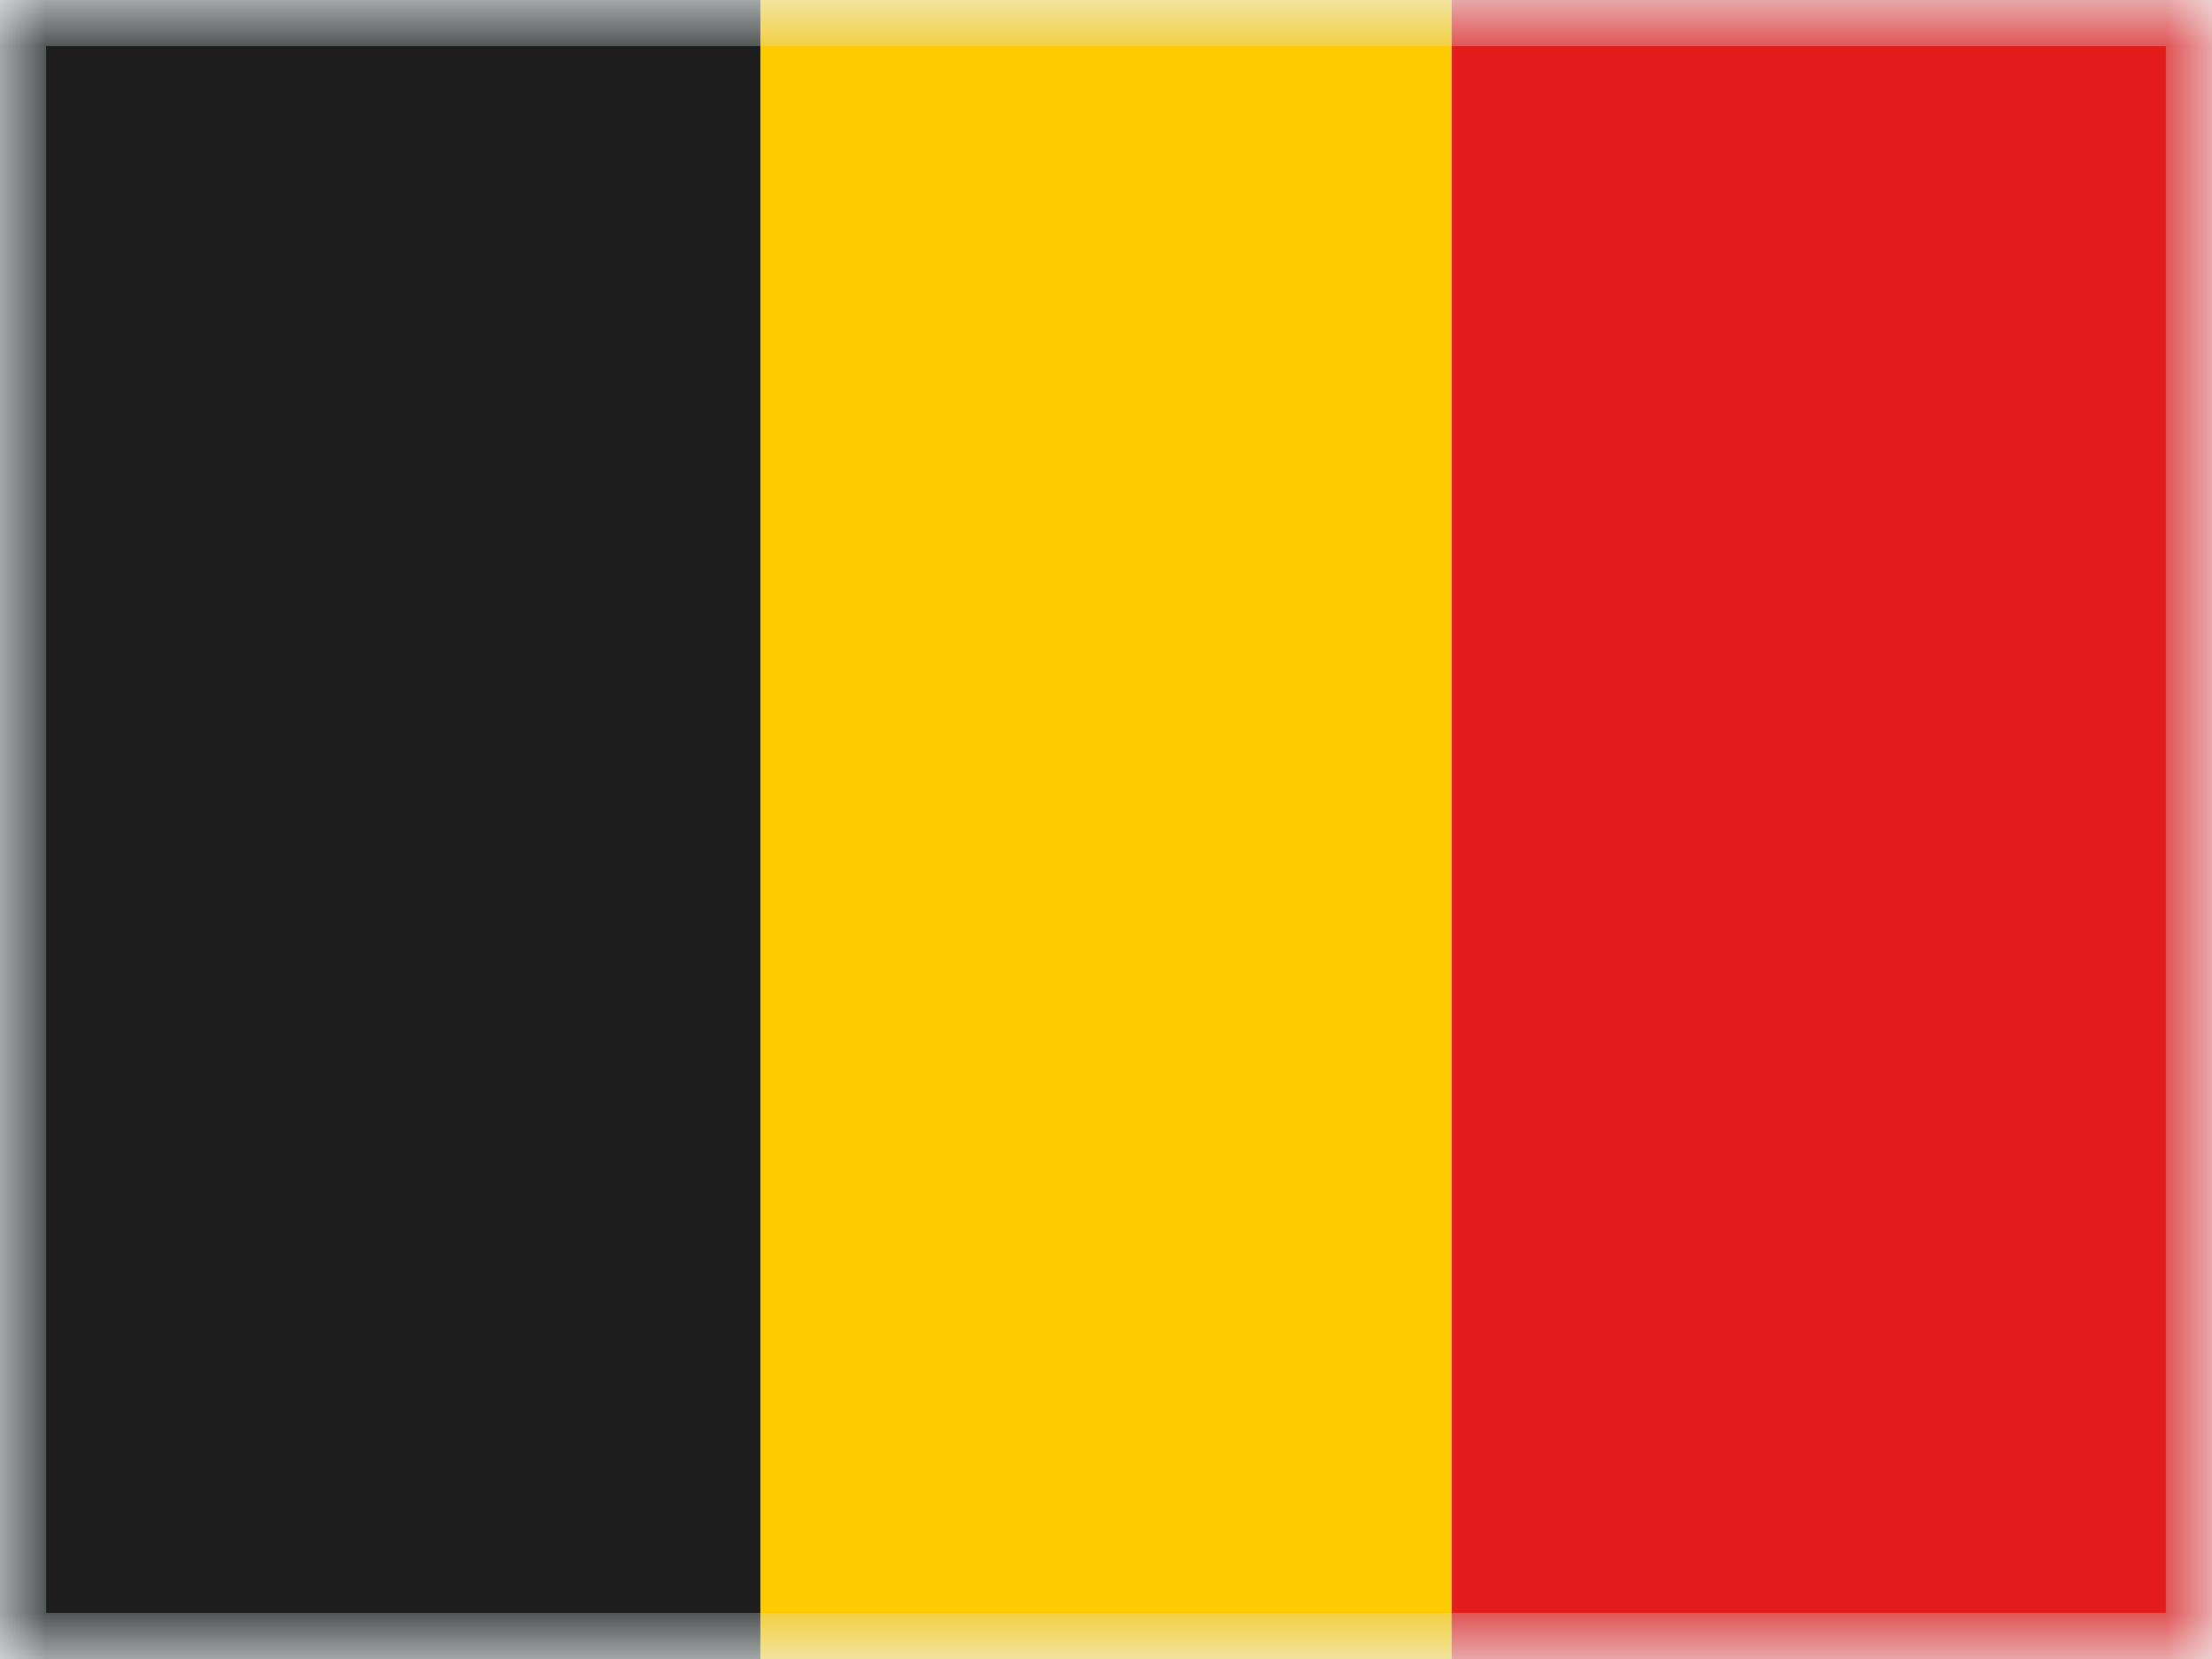 <svg width="24" height="18" viewBox="0 0 24 18" fill="none" xmlns="http://www.w3.org/2000/svg">
<g clip-path="url(#clip0_3_3649)">
<mask id="mask0_3_3649" style="mask-type:luminance" maskUnits="userSpaceOnUse" x="0" y="0" width="24" height="18">
<rect width="24" height="18" fill="white"/>
</mask>
<g mask="url(#mask0_3_3649)">
<path fill-rule="evenodd" clip-rule="evenodd" d="M7.5 0H15.75V18H7.5V0Z" fill="#FECA00"/>
<path fill-rule="evenodd" clip-rule="evenodd" d="M15.75 0H24V18H15.75V0Z" fill="#E31D1C"/>
<path fill-rule="evenodd" clip-rule="evenodd" d="M0 0H8.25V18H0V0Z" fill="#1D1D1D"/>
</g>
</g>
<rect x="0.25" y="0.25" width="23.5" height="17.5" stroke="#D6E1E5" stroke-opacity="0.3" stroke-width="0.5"/>
<defs>
<clipPath id="clip0_3_3649">
<rect width="24" height="18" fill="white"/>
</clipPath>
</defs>
</svg>
